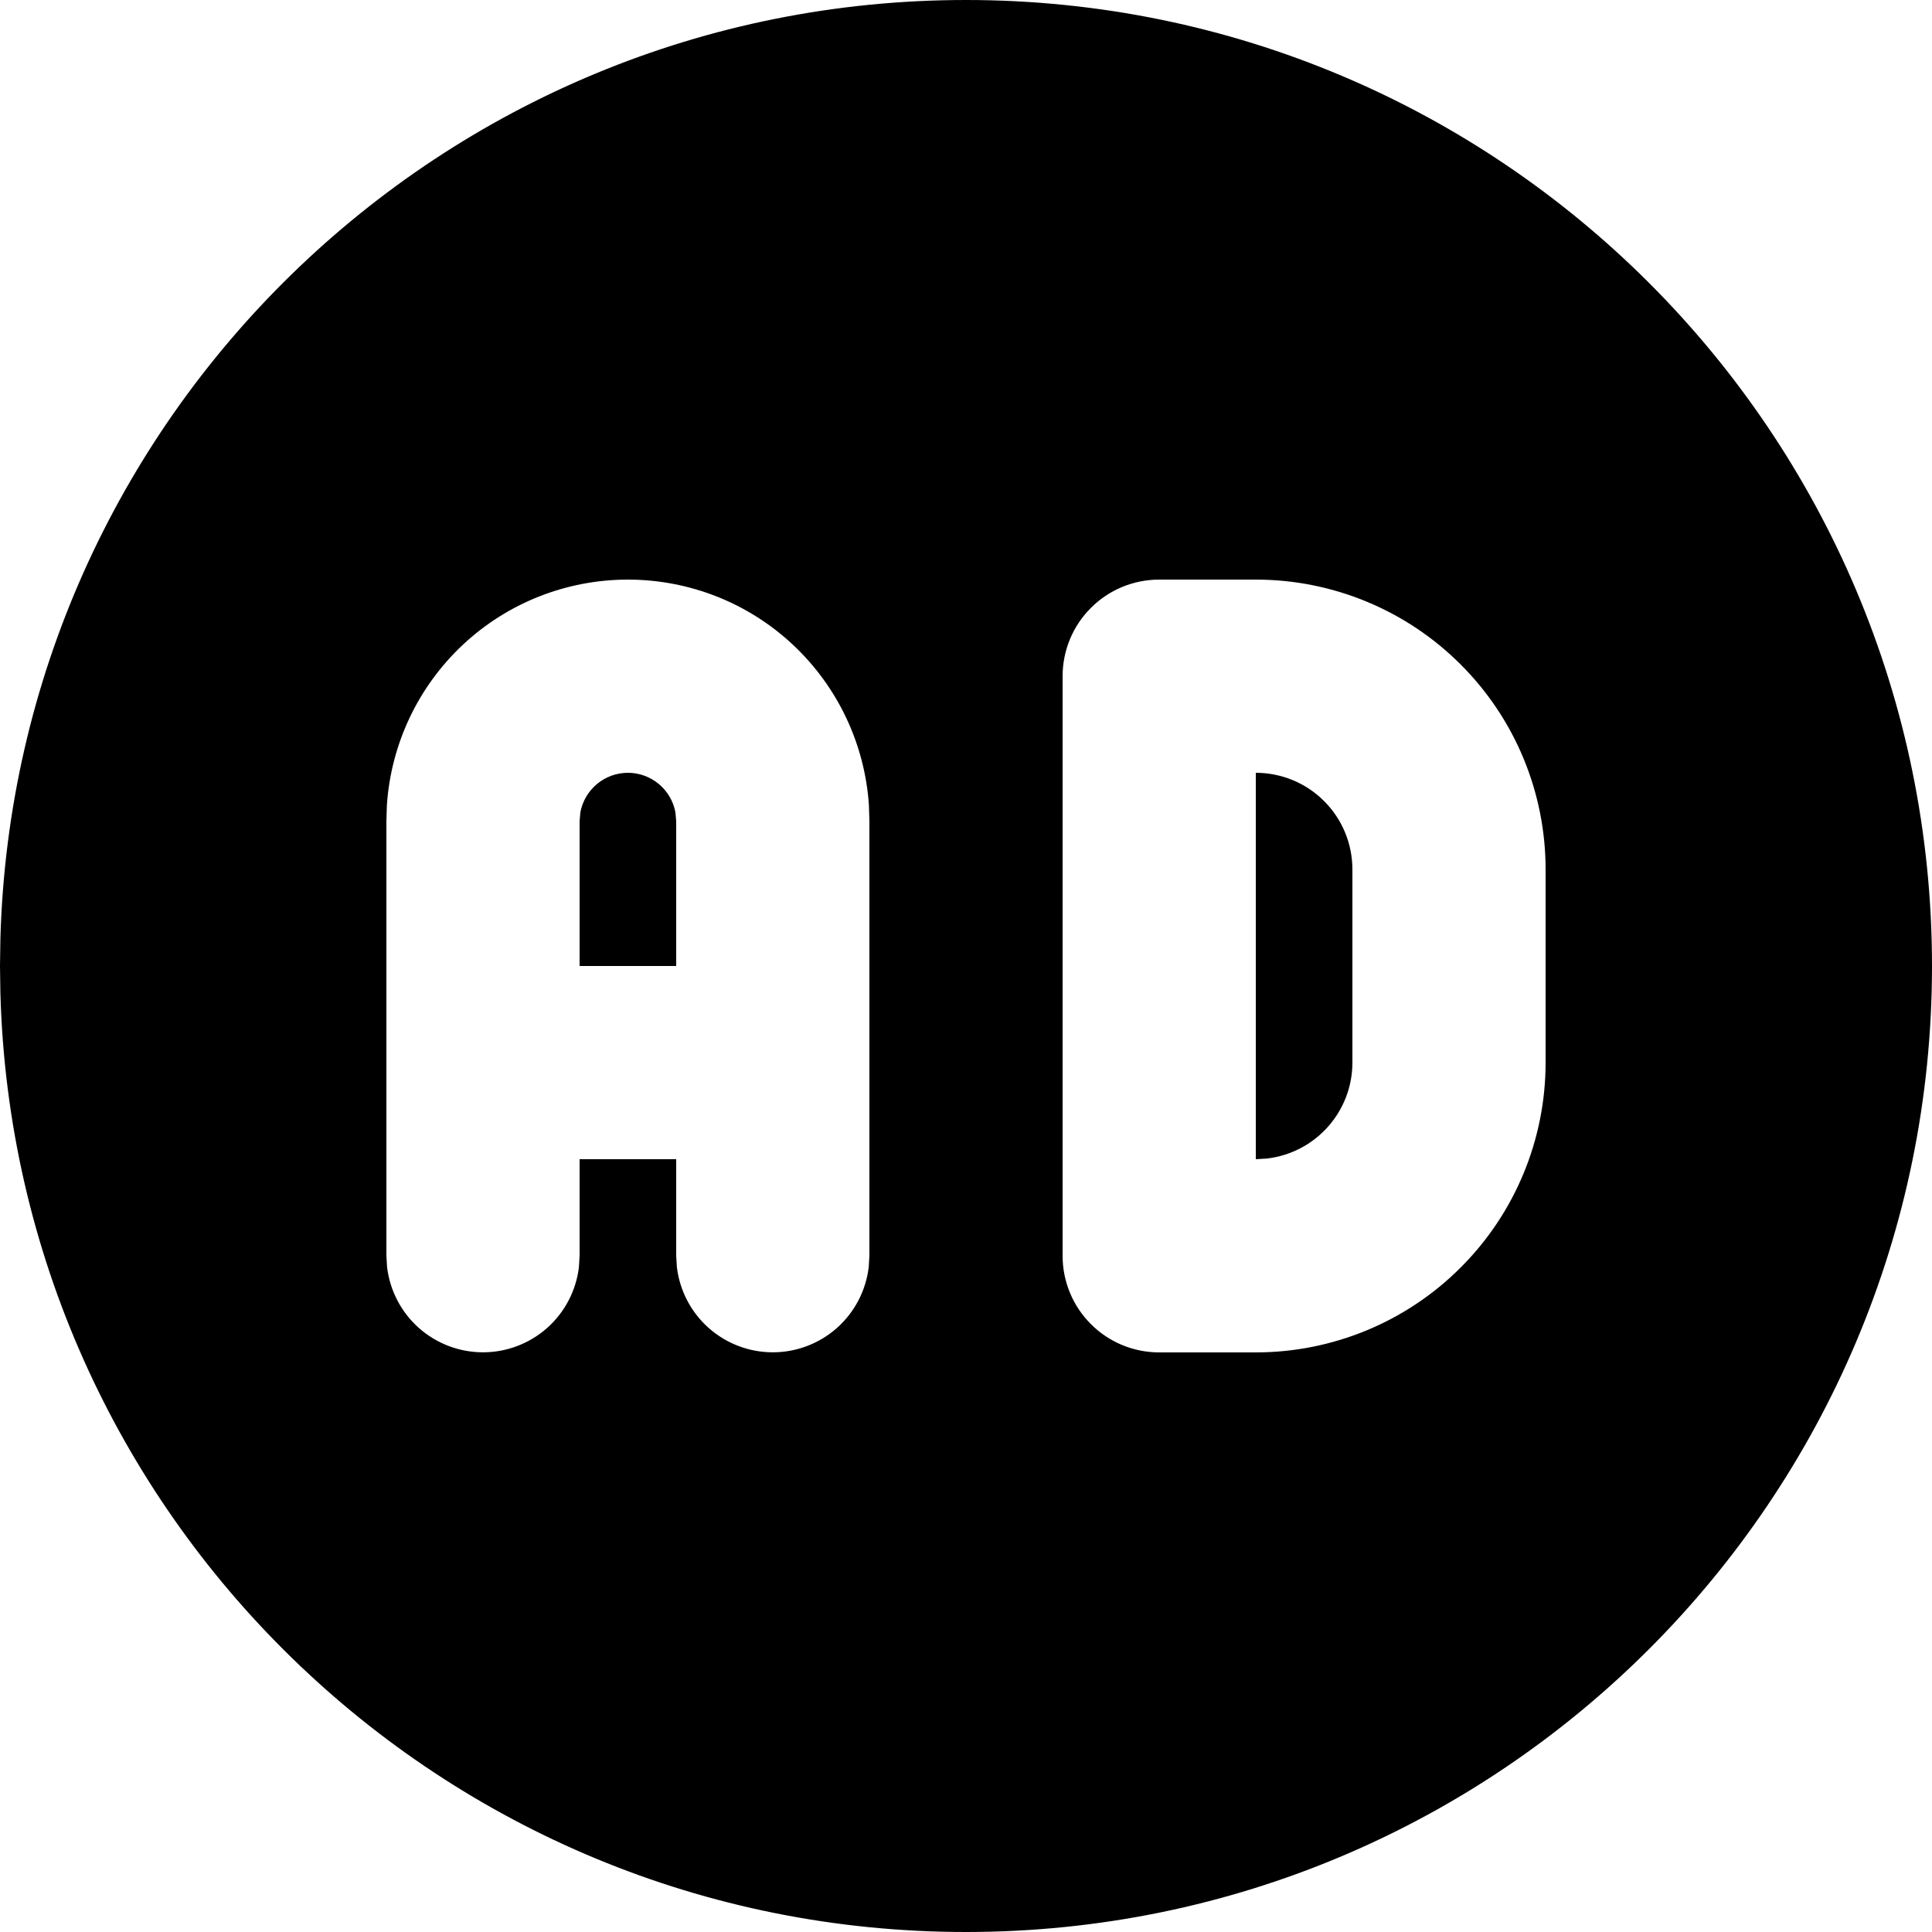 <svg width="20" height="20" viewBox="0 0 20 20" fill="none" xmlns="http://www.w3.org/2000/svg">
<path id="Vector" d="M10 0C15.523 0 20 4.477 20 10C20 15.523 15.523 20 10 20C4.57 20 0.152 15.673 0.004 10.28L0 10L0.004 9.72C0.152 4.327 4.57 0 10 0ZM6.5 6C5.865 6 5.254 6.241 4.791 6.675C4.328 7.109 4.047 7.703 4.005 8.336L4 8.5V13L4.007 13.117C4.036 13.36 4.153 13.584 4.336 13.747C4.519 13.909 4.755 13.999 5 13.999C5.245 13.999 5.481 13.909 5.664 13.747C5.847 13.584 5.964 13.36 5.993 13.117L6 13V12H7V13L7.007 13.117C7.036 13.36 7.153 13.584 7.336 13.747C7.519 13.909 7.755 13.999 8 13.999C8.245 13.999 8.481 13.909 8.664 13.747C8.847 13.584 8.964 13.36 8.993 13.117L9 13V8.5L8.995 8.336C8.953 7.703 8.672 7.109 8.209 6.675C7.746 6.241 7.135 6 6.5 6ZM13 6H12C11.735 6 11.48 6.105 11.293 6.293C11.105 6.48 11 6.735 11 7V13C11 13.265 11.105 13.52 11.293 13.707C11.48 13.895 11.735 14 12 14H13C13.796 14 14.559 13.684 15.121 13.121C15.684 12.559 16 11.796 16 11V9C16 8.204 15.684 7.441 15.121 6.879C14.559 6.316 13.796 6 13 6ZM13 8C13.265 8 13.52 8.105 13.707 8.293C13.895 8.48 14 8.735 14 9V11C14 11.245 13.91 11.481 13.747 11.664C13.585 11.847 13.36 11.964 13.117 11.993L13 12V8ZM6.5 8C6.617 8 6.73 8.041 6.82 8.116C6.91 8.191 6.971 8.295 6.992 8.41L7 8.5V10H6V8.5L6.008 8.41C6.029 8.295 6.09 8.191 6.18 8.116C6.27 8.041 6.383 8 6.5 8Z" fill="black"/>
</svg>
